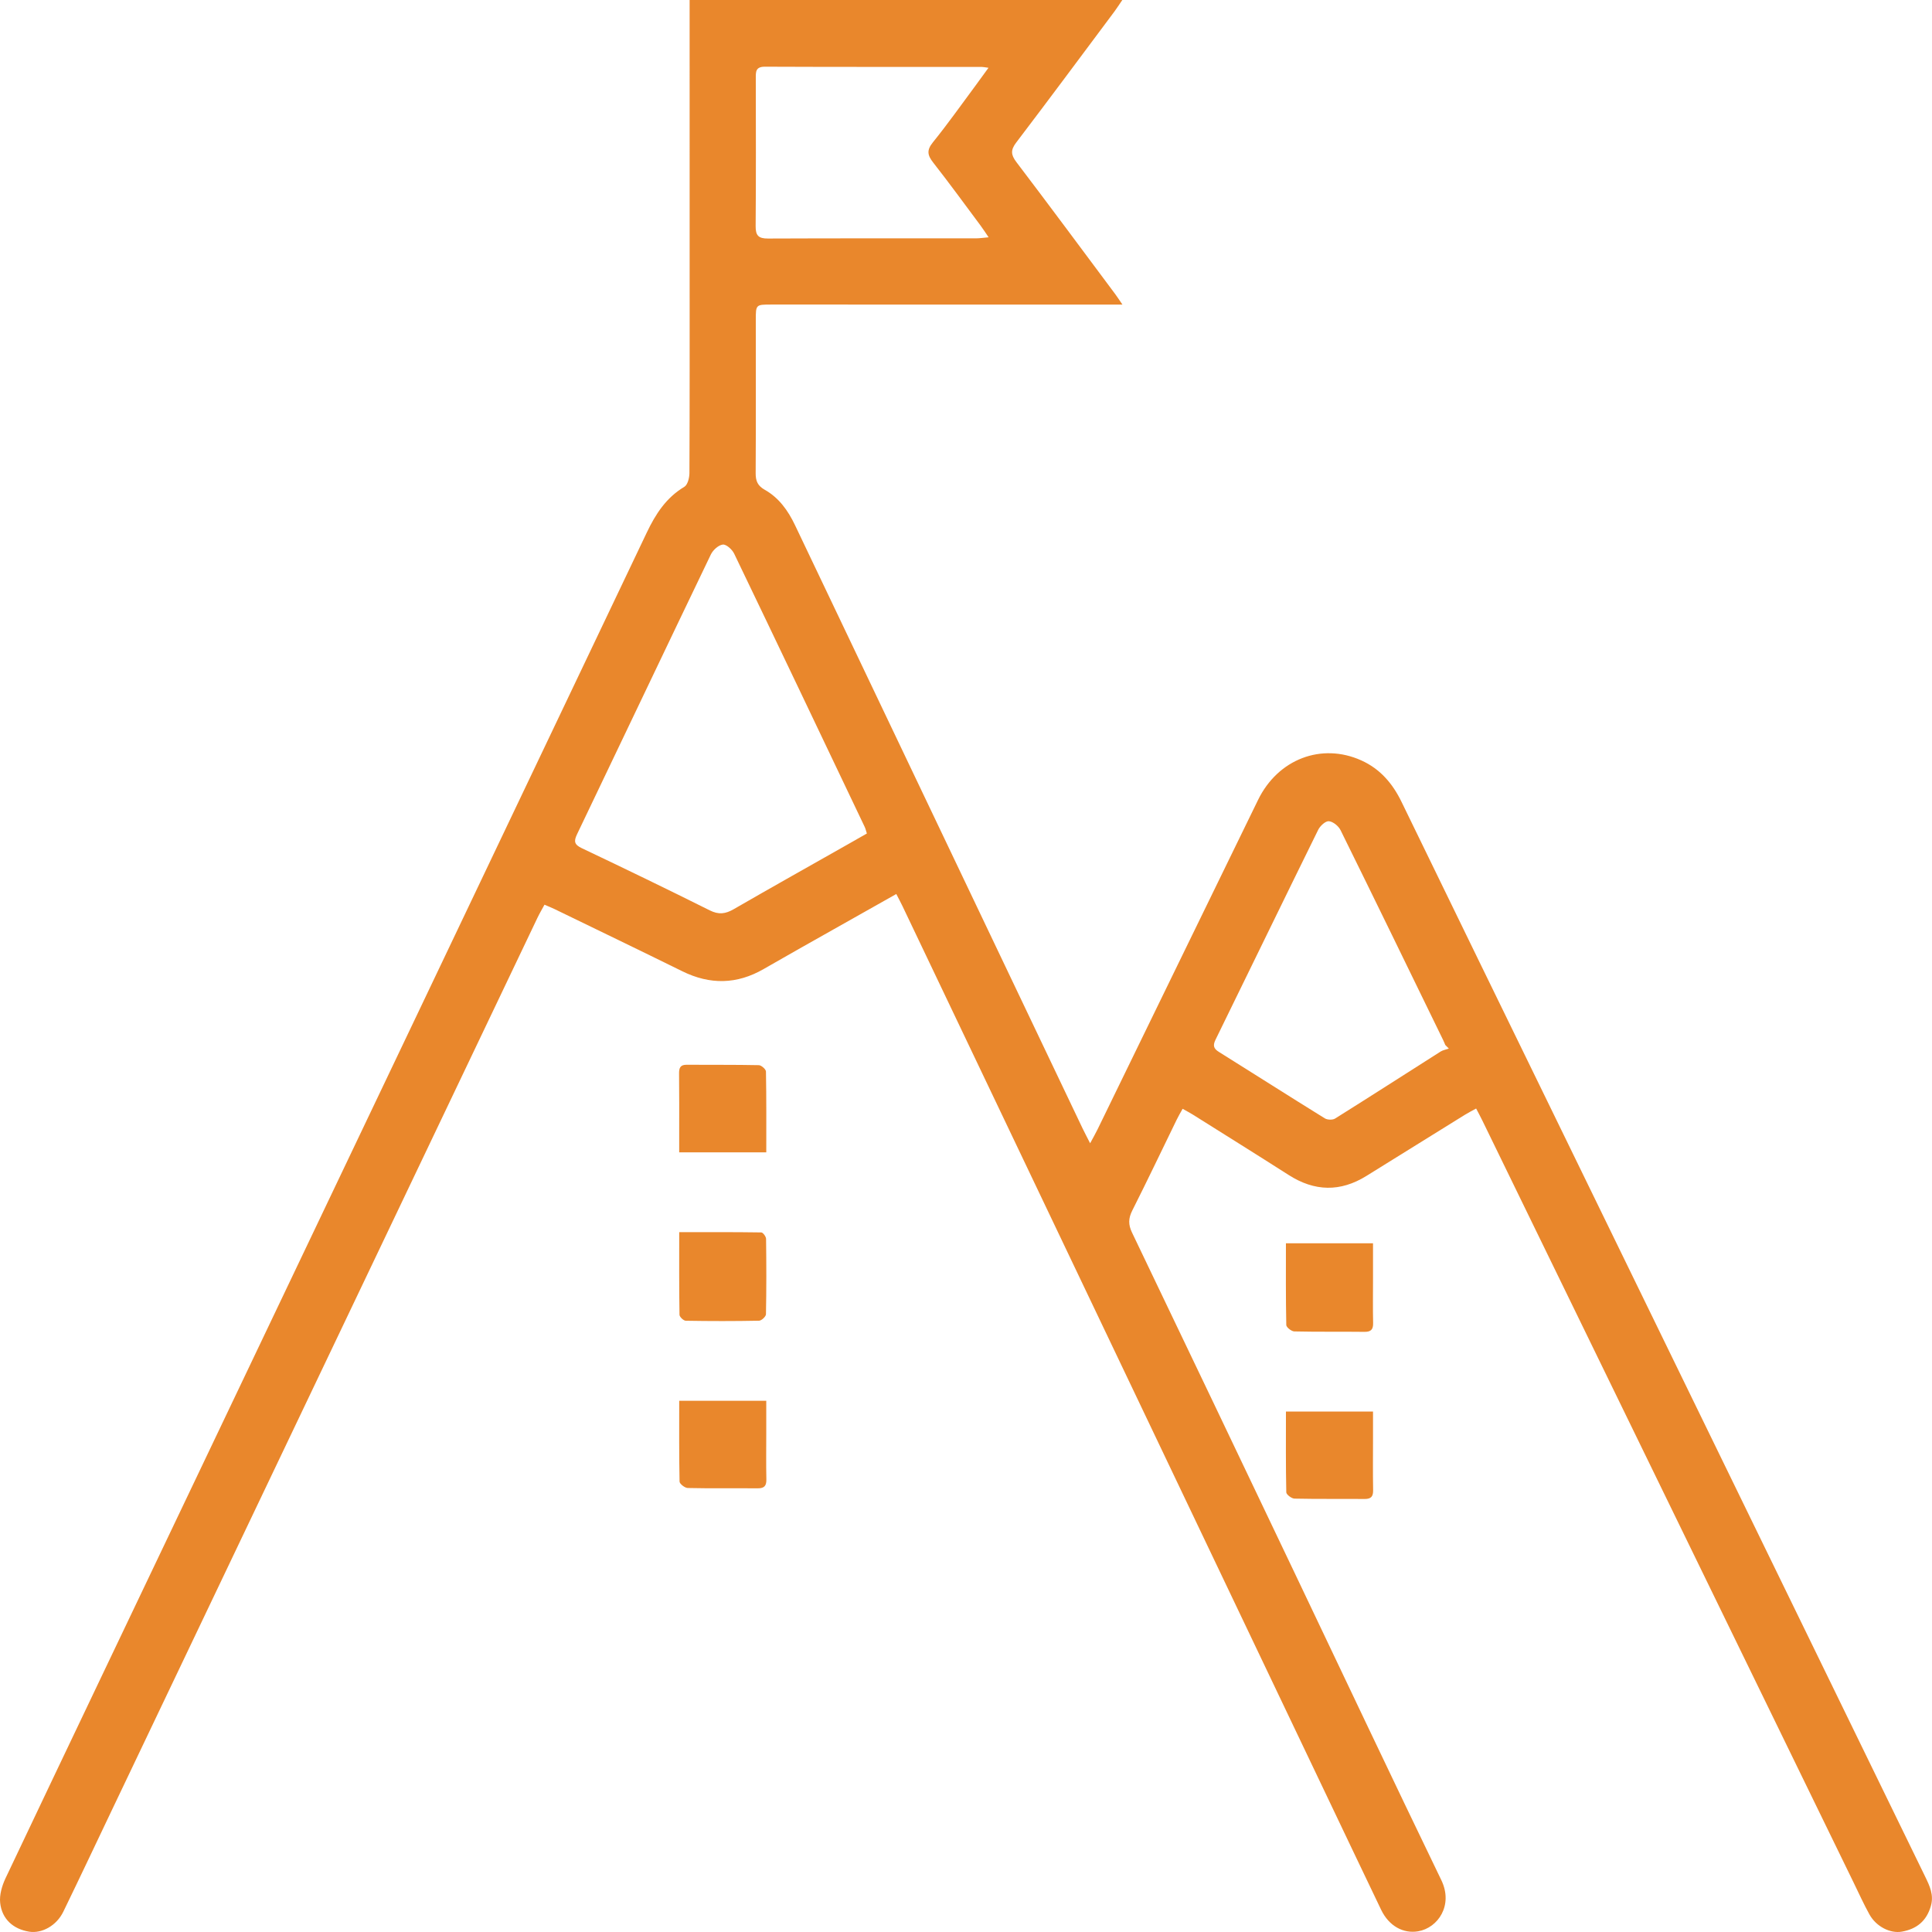 <svg width="91" height="91" viewBox="0 0 91 91" fill="none" xmlns="http://www.w3.org/2000/svg">
<g clip-path="url(#clip0_29:212)">
<path d="M42.217 42.109C41.198 42.684 40.24 43.222 39.283 43.763C38.177 44.388 37.069 45.008 35.969 45.643C34.709 46.37 33.442 46.39 32.14 45.749C30.136 44.761 28.123 43.792 26.114 42.816C25.978 42.75 25.837 42.695 25.646 42.613C25.533 42.822 25.415 43.02 25.316 43.227C18.642 57.215 11.972 71.205 5.3 85.194C4.528 86.813 3.764 88.436 2.98 90.048C2.664 90.699 1.975 91.08 1.376 90.985C0.63 90.866 0.091 90.397 0.008 89.627C-0.033 89.253 0.094 88.822 0.259 88.471C3.225 82.218 6.21 75.974 9.188 69.726C16.282 54.849 23.375 39.972 30.461 25.091C30.878 24.215 31.374 23.443 32.234 22.929C32.39 22.836 32.472 22.505 32.473 22.283C32.488 18.962 32.483 15.64 32.483 12.319C32.483 8.421 32.483 4.524 32.482 0.626C32.482 0.428 32.482 0.229 32.482 -0.001C39.288 -0.001 46.029 -0.001 52.863 -0.001C52.724 0.201 52.617 0.374 52.495 0.537C50.955 2.6 49.42 4.669 47.861 6.719C47.598 7.066 47.614 7.292 47.871 7.631C49.439 9.695 50.982 11.779 52.531 13.856C52.629 13.986 52.716 14.125 52.868 14.346C52.578 14.346 52.383 14.346 52.187 14.346C46.898 14.346 41.61 14.345 36.321 14.345C35.601 14.345 35.599 14.347 35.599 15.073C35.599 17.479 35.607 19.886 35.593 22.292C35.591 22.654 35.688 22.881 36.017 23.067C36.689 23.445 37.118 24.047 37.447 24.737C41.958 34.208 46.474 43.676 50.989 53.145C51.088 53.352 51.198 53.556 51.347 53.85C51.496 53.573 51.602 53.388 51.696 53.196C54.217 48.023 56.732 42.849 59.256 37.678C60.195 35.752 62.247 34.973 64.117 35.815C65.01 36.217 65.596 36.907 66.018 37.777C68.397 42.678 70.788 47.573 73.175 52.471C79.009 64.442 84.841 76.412 90.674 88.383C90.888 88.824 91.1 89.252 90.944 89.784C90.739 90.488 90.274 90.859 89.583 90.983C89.032 91.081 88.372 90.744 88.056 90.177C87.785 89.69 87.556 89.179 87.311 88.678C81.477 76.706 75.645 64.733 69.812 52.761C69.731 52.595 69.643 52.434 69.528 52.213C69.326 52.324 69.151 52.413 68.986 52.516C67.445 53.47 65.905 54.425 64.367 55.384C63.132 56.154 61.916 56.124 60.695 55.342C59.197 54.385 57.687 53.444 56.182 52.498C56.041 52.41 55.893 52.334 55.703 52.226C55.6 52.414 55.506 52.569 55.428 52.731C54.73 54.161 54.048 55.597 53.332 57.017C53.147 57.385 53.139 57.679 53.319 58.054C55.882 63.394 58.429 68.74 60.978 74.084C63.278 78.91 65.562 83.744 67.889 88.558C68.461 89.741 67.73 90.804 66.802 90.966C66.108 91.088 65.425 90.727 65.054 89.955C64.233 88.246 63.42 86.535 62.604 84.824C55.904 70.772 49.204 56.719 42.503 42.668C42.424 42.503 42.336 42.342 42.217 42.109ZM40.831 39.259C40.788 39.127 40.768 39.029 40.725 38.941C38.681 34.65 36.64 30.359 34.579 26.076C34.486 25.882 34.209 25.631 34.045 25.65C33.838 25.675 33.581 25.91 33.481 26.119C31.37 30.509 29.282 34.908 27.177 39.3C27.018 39.633 27.055 39.785 27.406 39.952C29.423 40.91 31.434 41.882 33.432 42.88C33.853 43.091 34.171 43.048 34.559 42.824C36.361 41.783 38.178 40.766 39.989 39.739C40.266 39.584 40.543 39.424 40.831 39.259ZM68.243 49.39C68.187 49.333 68.131 49.277 68.075 49.22C68.042 49.143 68.011 49.063 67.974 48.988C66.368 45.691 64.766 42.391 63.142 39.102C63.047 38.907 62.789 38.698 62.591 38.68C62.434 38.666 62.181 38.9 62.09 39.083C60.469 42.374 58.869 45.674 57.255 48.968C57.125 49.233 57.152 49.386 57.409 49.545C59.075 50.585 60.728 51.641 62.398 52.674C62.52 52.751 62.769 52.759 62.887 52.684C64.55 51.643 66.2 50.58 67.857 49.528C67.97 49.458 68.113 49.436 68.243 49.39ZM46.559 3.193C46.375 3.168 46.309 3.152 46.243 3.152C42.839 3.15 39.434 3.157 36.03 3.142C35.581 3.14 35.599 3.389 35.599 3.694C35.602 6.013 35.611 8.333 35.592 10.652C35.589 11.097 35.728 11.237 36.173 11.235C39.442 11.221 42.711 11.228 45.98 11.226C46.14 11.226 46.301 11.2 46.566 11.177C46.401 10.937 46.297 10.773 46.181 10.618C45.443 9.627 44.715 8.627 43.953 7.655C43.684 7.31 43.641 7.075 43.938 6.707C44.64 5.839 45.285 4.924 45.951 4.028C46.139 3.775 46.322 3.518 46.559 3.193Z" fill="#E9872C"/>
<path d="M31.992 58.036C33.326 58.036 34.592 58.03 35.857 58.049C35.937 58.05 36.081 58.244 36.083 58.35C36.099 59.535 36.101 60.72 36.078 61.904C36.075 62.012 35.869 62.205 35.754 62.207C34.603 62.23 33.451 62.229 32.3 62.209C32.195 62.207 32.007 62.027 32.005 61.928C31.985 60.661 31.992 59.393 31.992 58.036Z" fill="#E9872C"/>
<path d="M60.569 58.56C61.964 58.56 63.278 58.56 64.671 58.56C64.671 59.132 64.671 59.684 64.671 60.236C64.671 60.93 64.66 61.624 64.676 62.317C64.683 62.626 64.571 62.736 64.264 62.732C63.164 62.719 62.064 62.737 60.964 62.712C60.83 62.709 60.588 62.519 60.586 62.411C60.559 61.145 60.569 59.879 60.569 58.56Z" fill="#E9872C"/>
<path d="M36.093 54.278C34.698 54.278 33.383 54.278 31.991 54.278C31.991 53.994 31.991 53.731 31.991 53.467C31.991 52.502 31.996 51.537 31.985 50.572C31.982 50.313 32.032 50.15 32.338 50.152C33.473 50.16 34.608 50.147 35.742 50.171C35.861 50.173 36.075 50.364 36.078 50.47C36.101 51.719 36.093 52.969 36.093 54.278Z" fill="#E9872C"/>
<path d="M31.992 65.978C33.382 65.978 34.696 65.978 36.092 65.978C36.092 66.496 36.092 66.996 36.092 67.496C36.092 68.223 36.081 68.951 36.097 69.678C36.104 69.982 36.001 70.104 35.692 70.102C34.593 70.093 33.492 70.112 32.394 70.087C32.257 70.084 32.011 69.893 32.008 69.785C31.983 68.535 31.992 67.287 31.992 65.978Z" fill="#E9872C"/>
<path d="M60.57 66.486C61.958 66.486 63.272 66.486 64.671 66.486C64.671 66.917 64.671 67.333 64.671 67.748C64.671 68.559 64.661 69.371 64.676 70.183C64.682 70.488 64.581 70.607 64.271 70.604C63.172 70.594 62.072 70.611 60.972 70.587C60.836 70.584 60.589 70.397 60.586 70.291C60.559 69.043 60.57 67.794 60.57 66.486Z" fill="#E9872C"/>
</g>
<defs>
<clipPath id="clip0_29:212">
<rect width="91" height="91" fill="white"/>
</clipPath>
</defs>
</svg>
